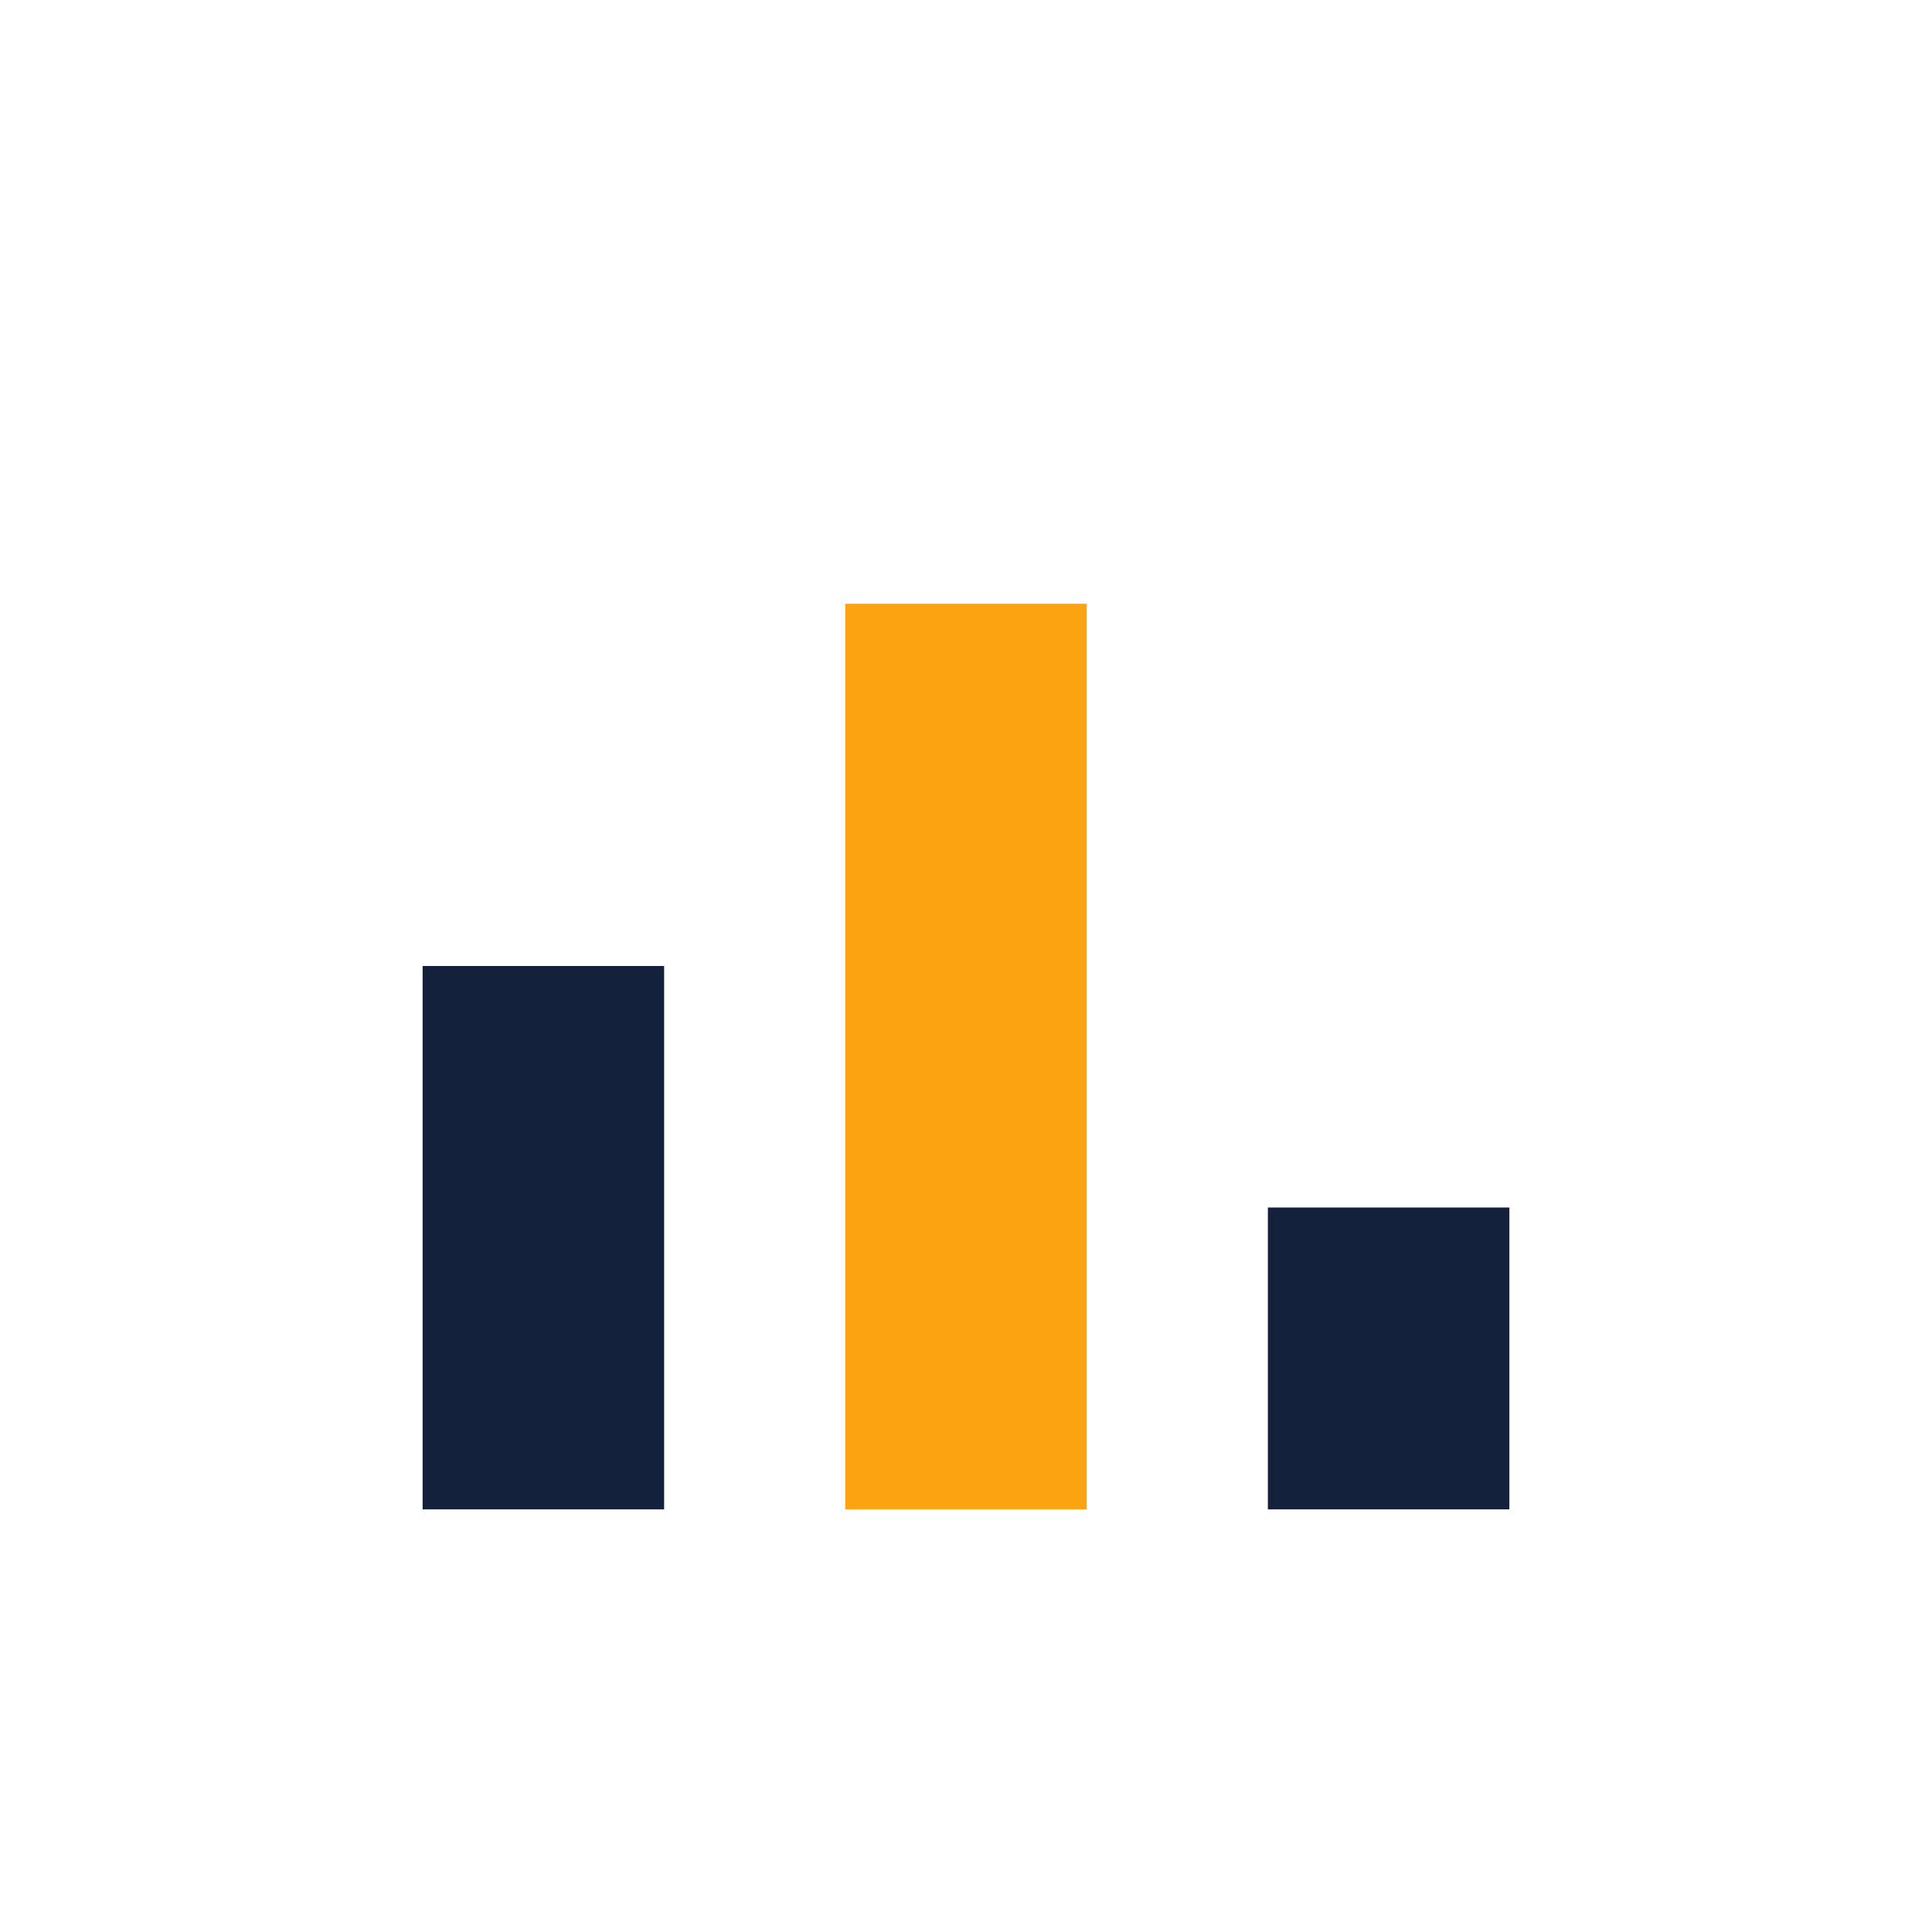 <?xml version="1.0" encoding="UTF-8"?>
<svg xmlns="http://www.w3.org/2000/svg" width="32" height="32" viewBox="0 0 32 32"><rect x="7" y="16" width="4" height="9" fill="#14213D"/><rect x="14" y="10" width="4" height="15" fill="#FCA311"/><rect x="21" y="20" width="4" height="5" fill="#14213D"/></svg>